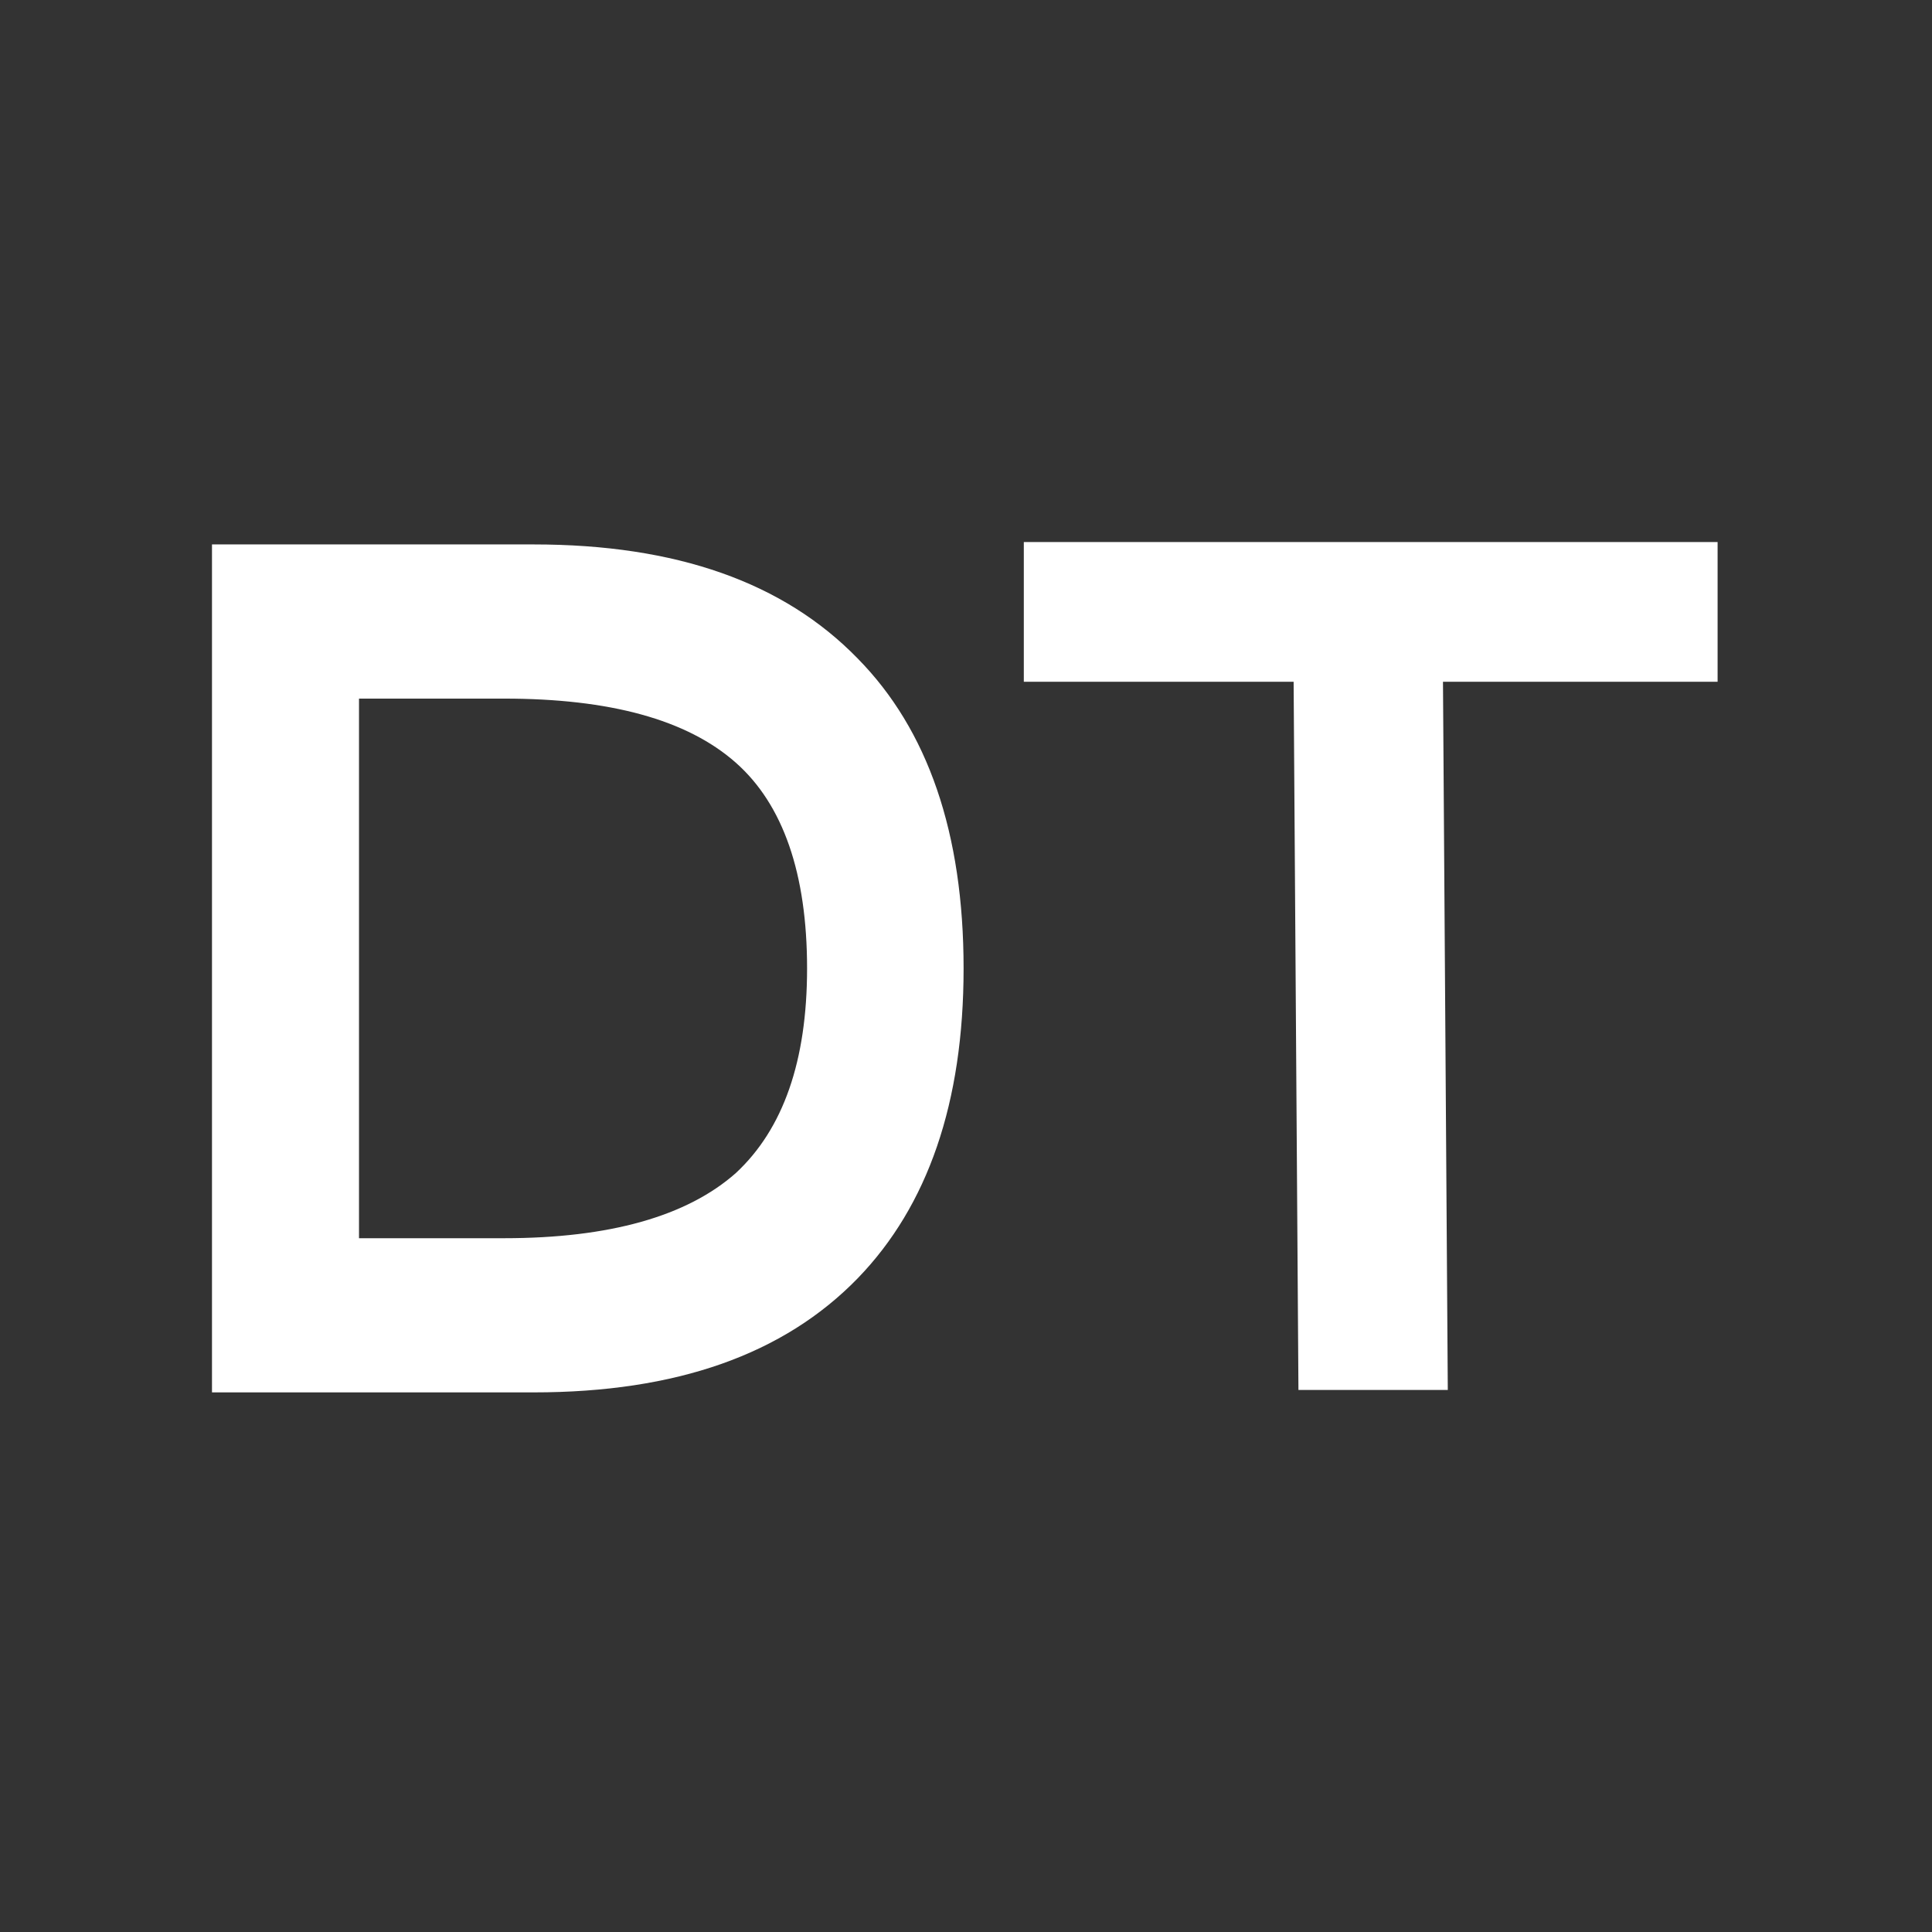 <?xml version="1.0" encoding="UTF-8"?>
<svg width="401px" height="401px" viewBox="0 0 401 401" version="1.1" xmlns="http://www.w3.org/2000/svg" xmlns:xlink="http://www.w3.org/1999/xlink">
    <rect x="0" y="0" width="401" height="401" fill="#333333" stroke="none"/>
    <title>Artboard</title>
    <g id="Artboard" stroke="none" stroke-width="1" fill="none" fill-rule="evenodd">
        <polygon id="Path" fill="#FFFFFF" points="356.5 112.5 356.5 141.5 299.5 141.5 300.5 288.5 269.5 288.5 268.5 141.5 212.5 141.5 212.5 112.5"></polygon>
        <path d="M44,113 L44,289 L110.748,289 C140.413,289 162.662,281.112 178.007,265.336 C192.584,250.3 200,228.854 200,201 C200,172.899 192.584,151.454 178.007,136.664 C162.662,120.888 140.413,113 110.748,113 L44,113 Z M74.514,145 L104.61,145 C126.565,145 142.599,149.358 152.713,158.292 C162.581,167.008 167.514,181.389 167.514,201 C167.514,220.175 162.581,234.339 152.713,243.49 C142.599,252.424 126.565,257 104.61,257 L74.514,257 L74.514,145 Z" id="Shape" fill="#FFFFFF" fill-rule="nonzero"></path>
    </g>
</svg>